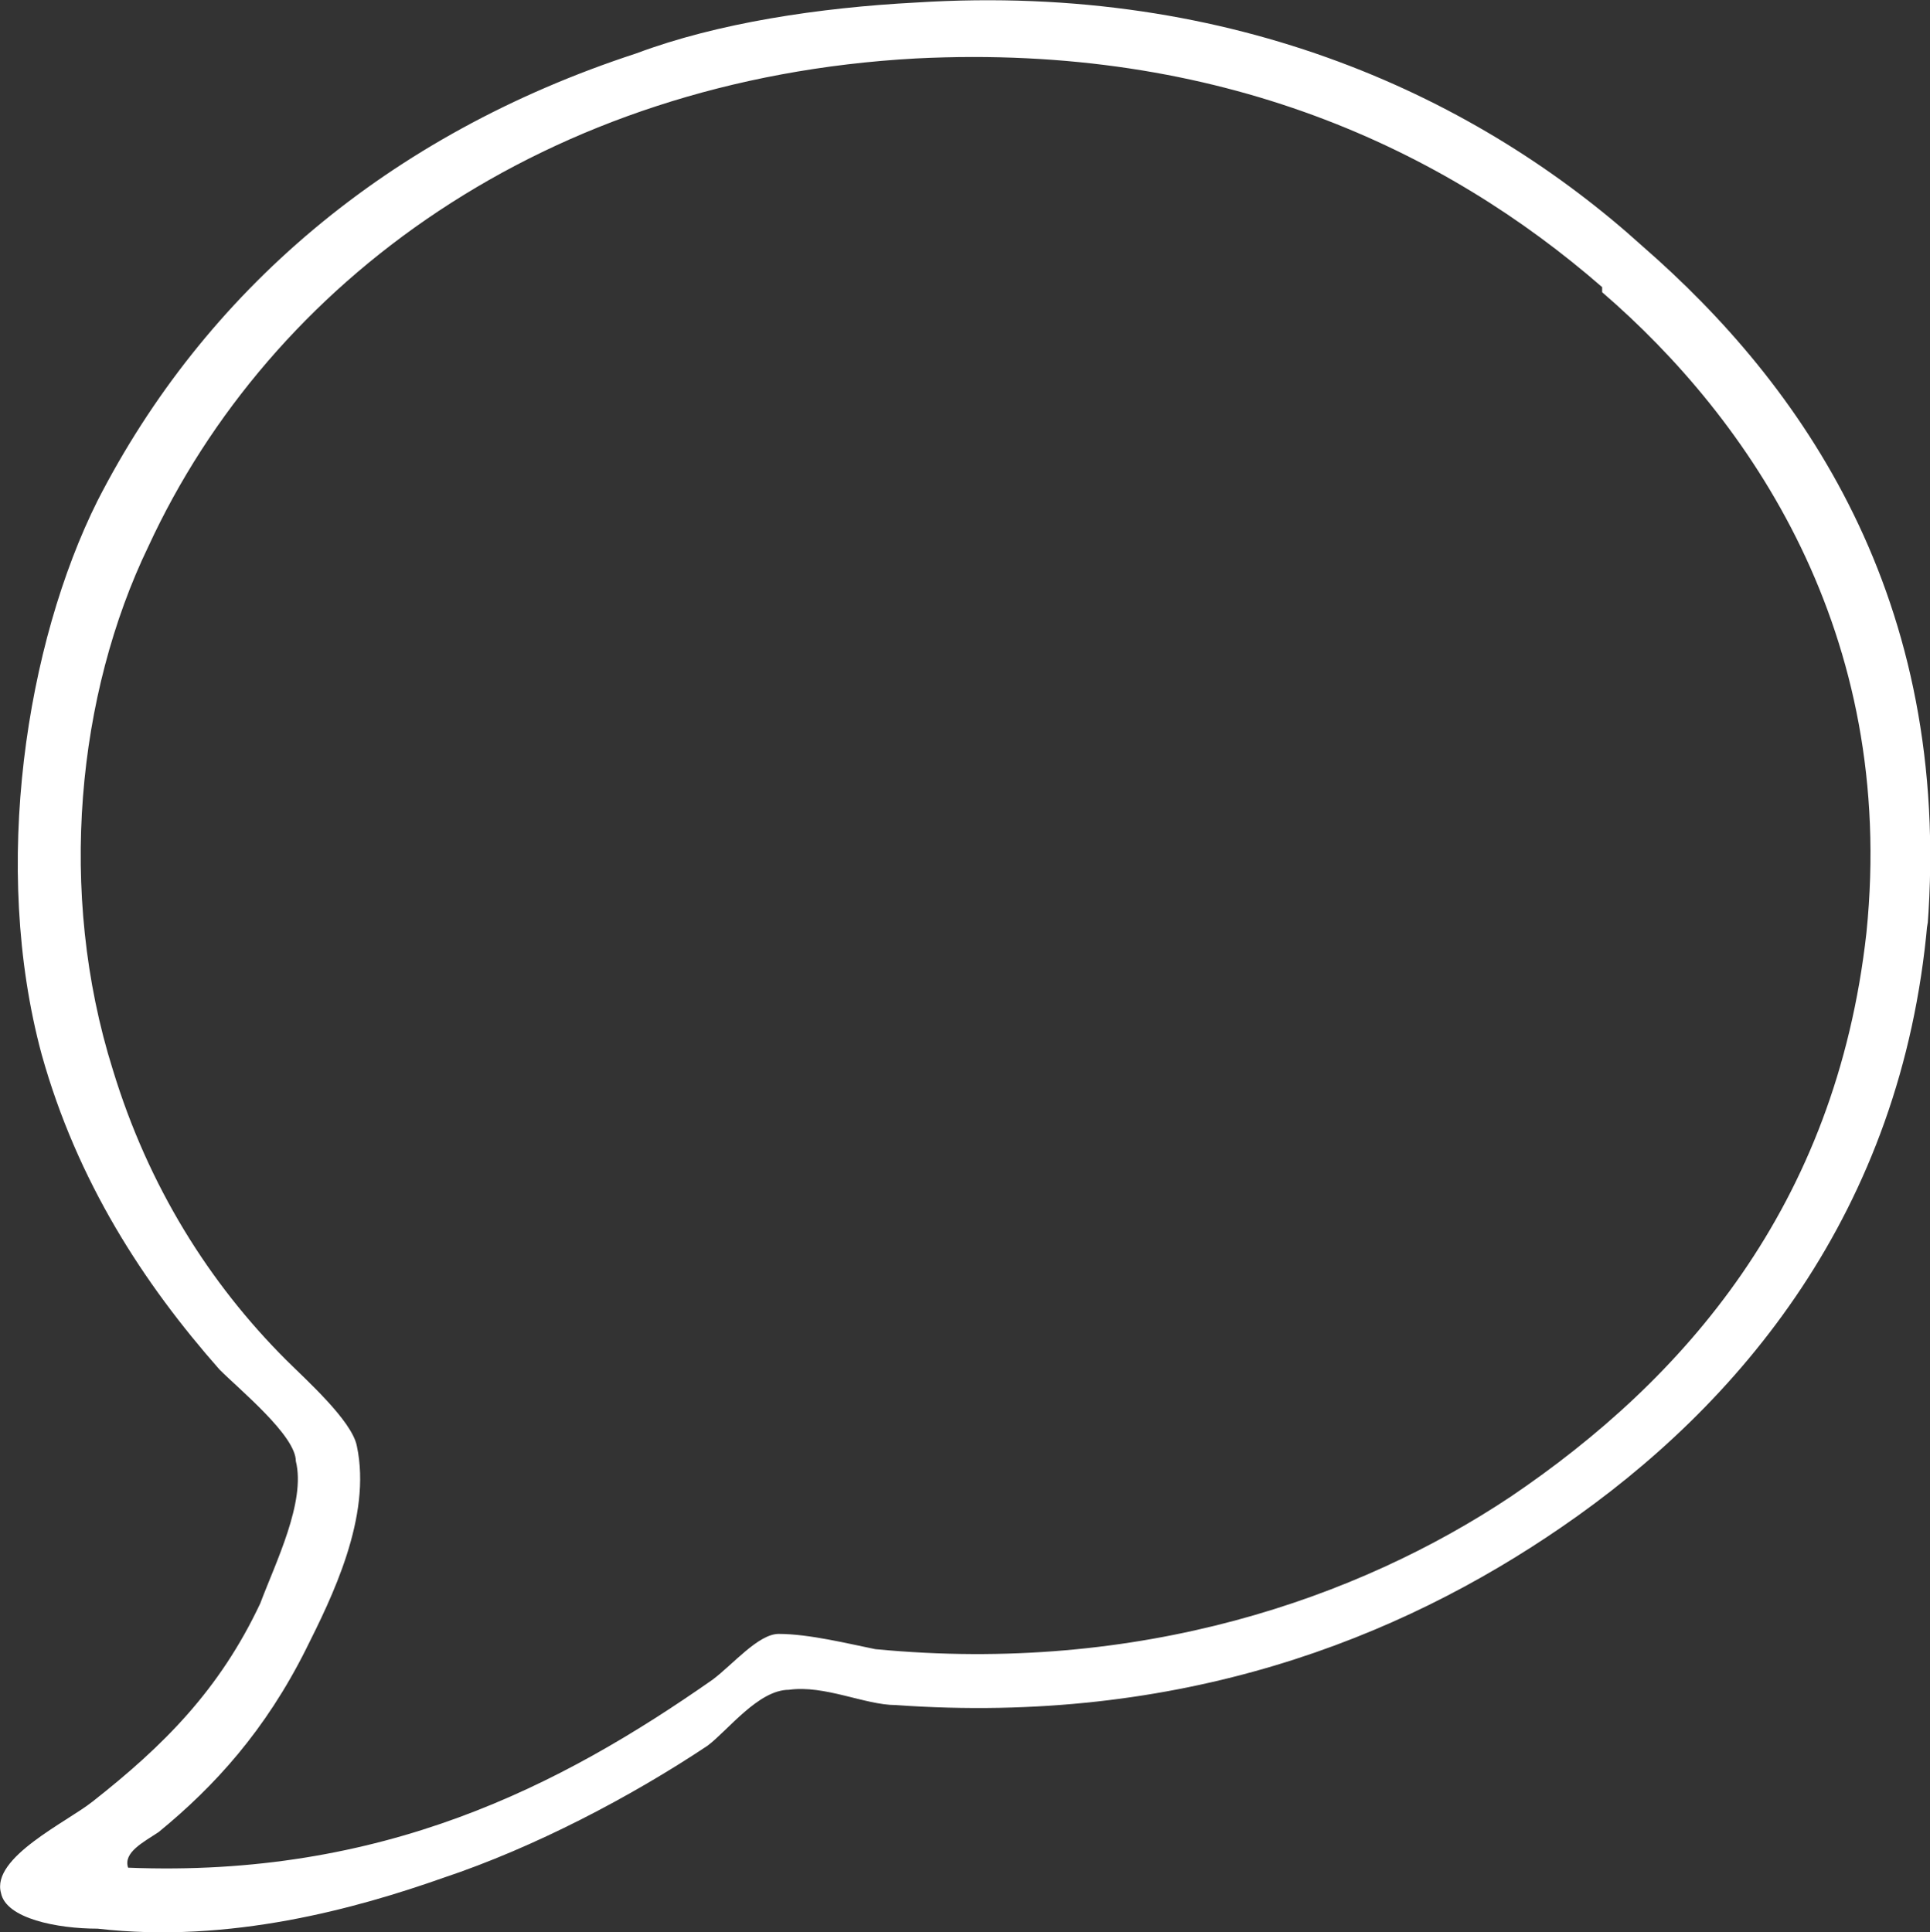 <svg xmlns="http://www.w3.org/2000/svg" id="Ebene_1" viewBox="0 0 37.97 38.02"><rect x="0" y="0" width="37.97" height="38.02" fill="#333333" stroke="none"/><defs><style>      .cls-1 {        fill: #fff;        fill-rule: evenodd;      }    </style></defs><g id="Ebene_1-2" data-name="Ebene_1"><path class="cls-1" d="M37.92,18.15c-.5,5.7-3.7,9.5-7.2,11.9-3.2,2.2-7.5,3.9-13.1,3.5-.6,0-1.4-.4-2.1-.3-.6,0-1.2.8-1.6,1.1-1.5,1-3.4,2-5.2,2.6-1.7.6-4.2,1.3-6.8,1-.8,0-1.8-.2-1.9-.7-.2-.7,1.3-1.4,1.8-1.8,1.4-1.1,2.5-2.2,3.3-3.9.3-.8.9-2,.7-2.8,0-.5-1.1-1.4-1.5-1.8-1.5-1.7-2.8-3.7-3.5-6.2-1-3.7-.3-8.1,1.1-10.9C4.02,5.75,7.62,2.65,12.52,1.05c1.6-.6,3.6-.9,5.5-1,6.3-.4,11.1,1.9,14.3,4.8,3.1,2.7,6.1,6.9,5.6,13.4v-.1ZM31.52,5.65c-3.1-2.7-7.5-4.8-13.5-4.5-7.3.4-12.7,4.4-15.1,9.6-1.4,2.9-1.8,6.8-.7,10.3.7,2.3,1.9,4.2,3.4,5.7.4.4,1.3,1.2,1.4,1.7.3,1.4-.5,3-1,4-.8,1.6-1.8,2.7-2.9,3.6-.3.2-.7.4-.6.7,5,.2,8.5-1.6,11.5-3.7.4-.3.9-.9,1.3-.9.6,0,1.4.2,1.9.3,5.2.5,9.5-1,12.5-3,3.4-2.3,6.4-5.7,7-11.1.6-5.9-2.3-10.1-5.2-12.6v-.1Z"></path></g></svg>